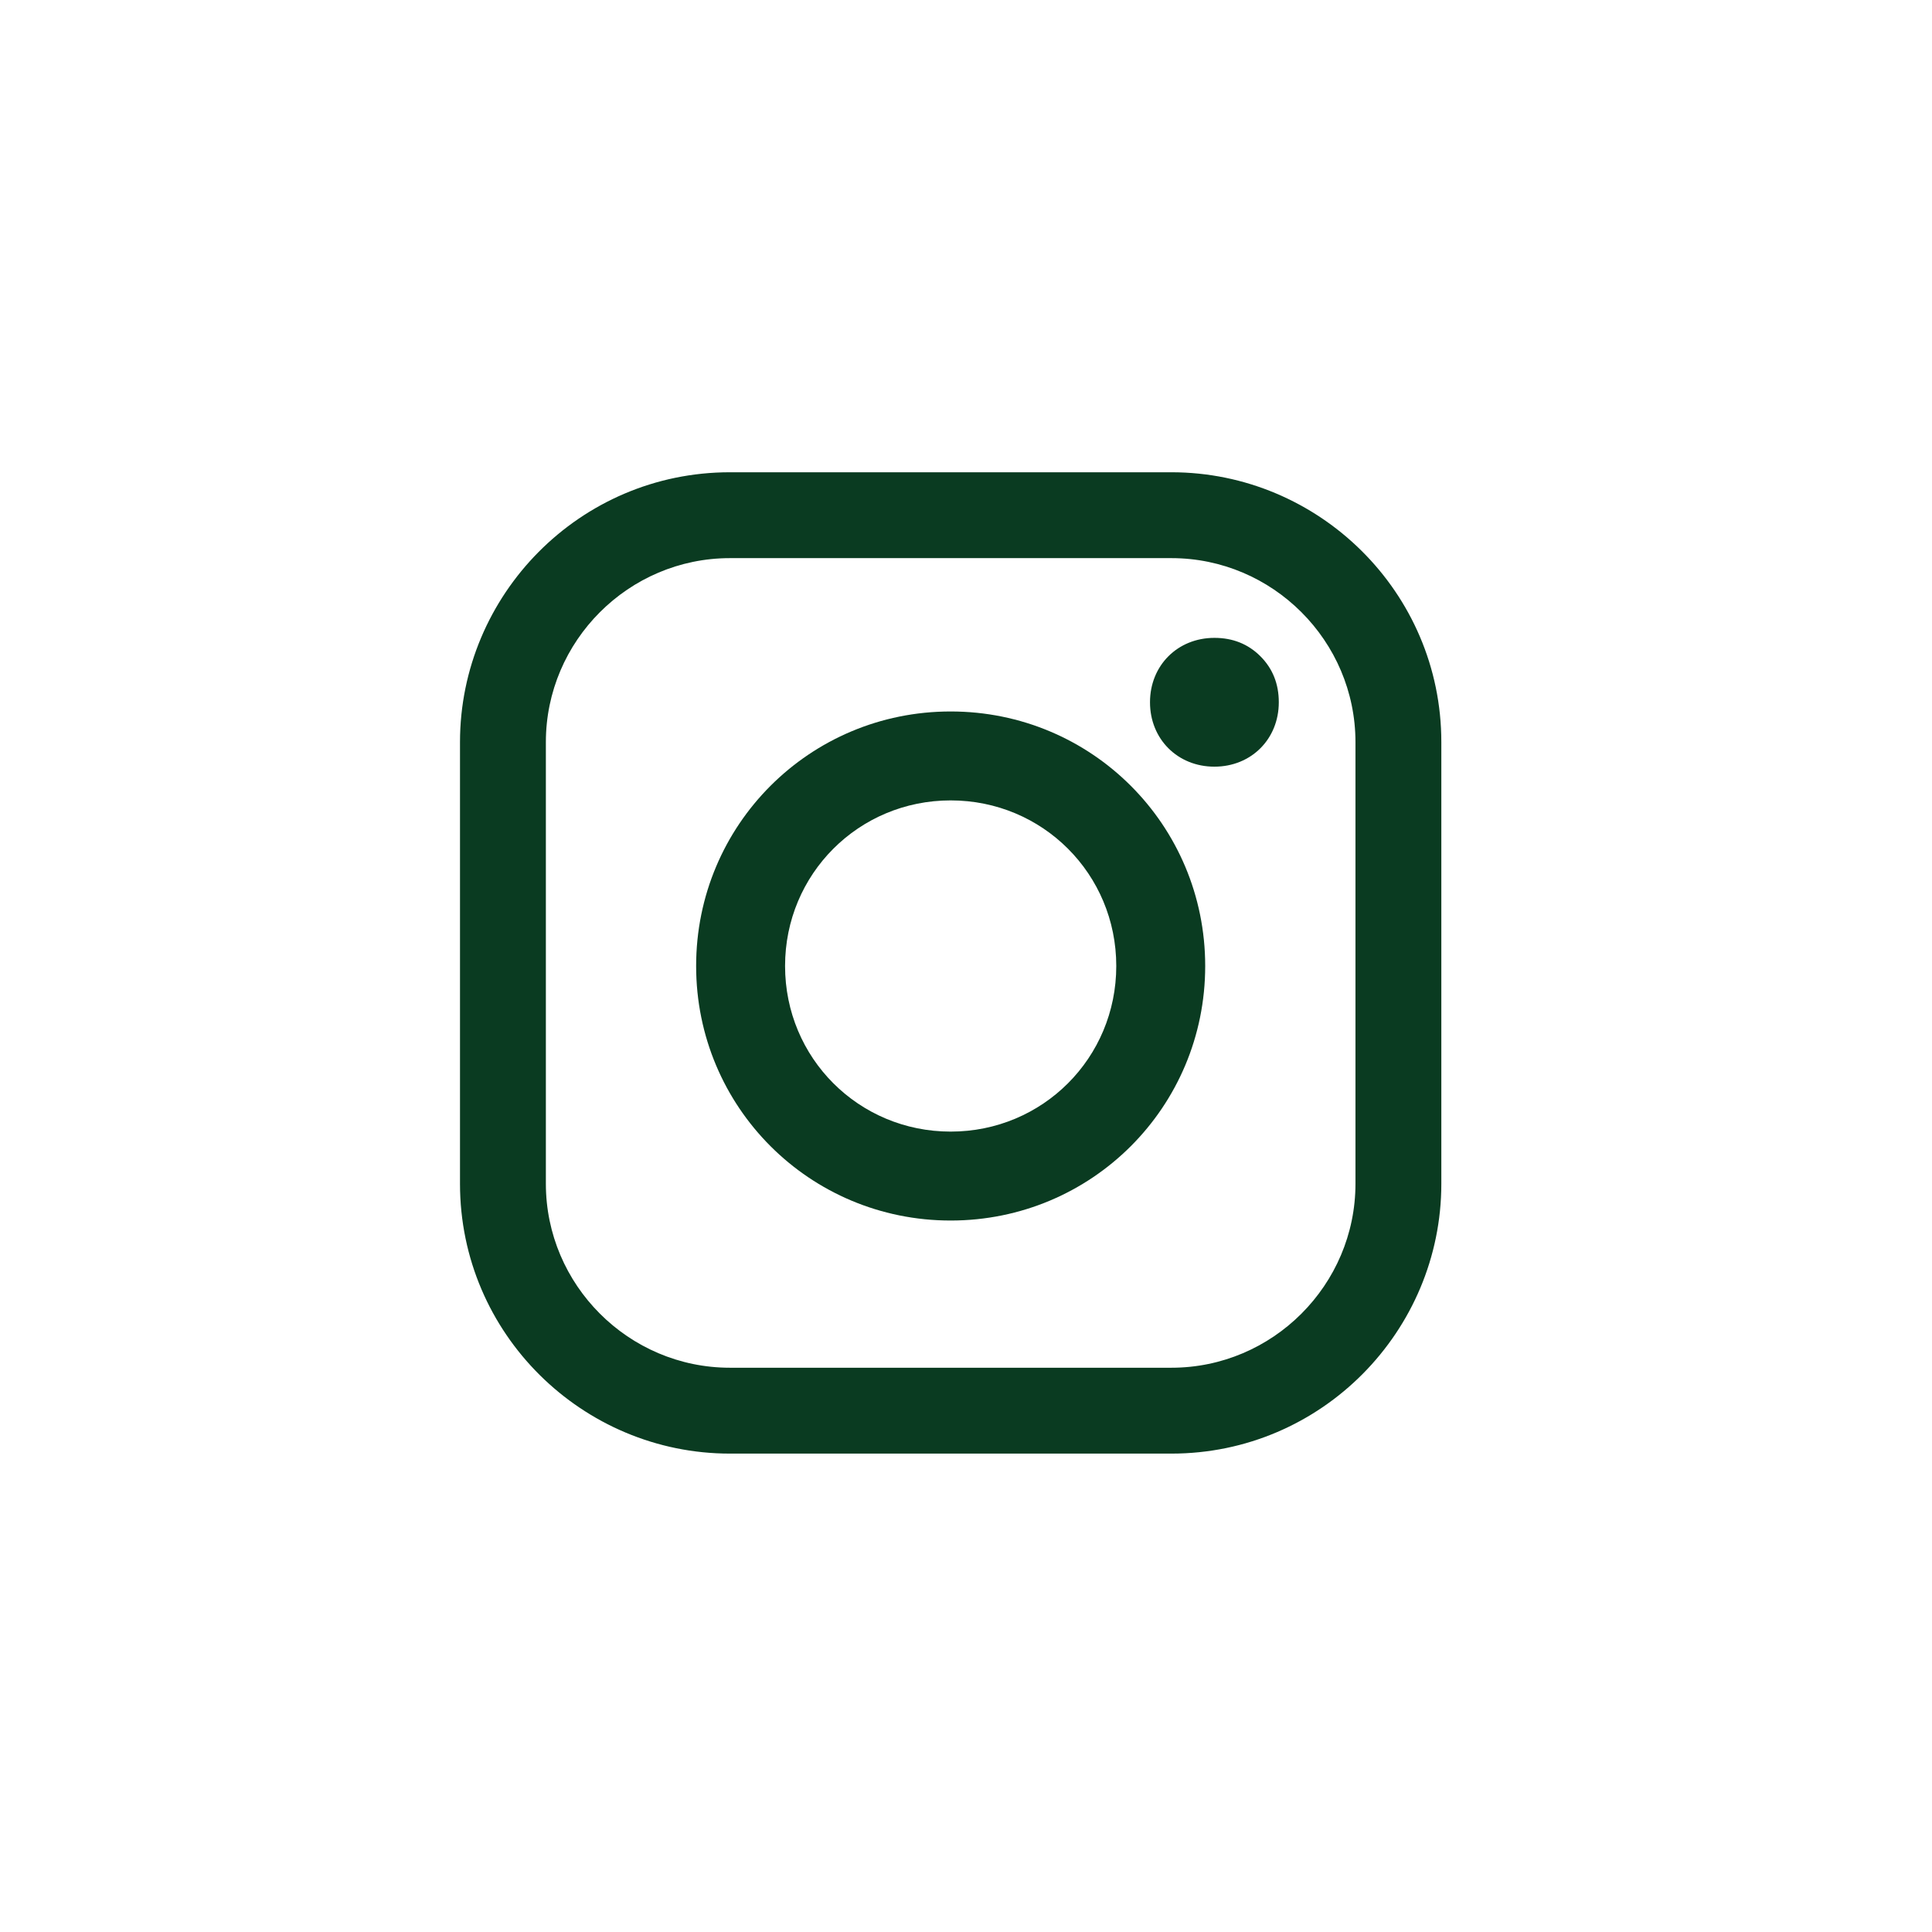 <?xml version="1.0" encoding="UTF-8"?>
<svg xmlns="http://www.w3.org/2000/svg" version="1.1" viewBox="0 0 63 63">
  <defs>
    <style>
      .cls-1 {
        fill: none;
      }

      .cls-2 {
        fill: #0a3b21;
      }
    </style>
  </defs>
  <!-- Generator: Adobe Illustrator 28.6.0, SVG Export Plug-In . SVG Version: 1.2.0 Build 709)  -->
  <g>
    <g id="Ebene_1">
      <g id="Gruppe_10">
        <path id="Pfad_305" class="cls-1" d="M31.5,63h0C14.1,63,0,48.9,0,31.5h0C0,14.1,14.1,0,31.5,0h0C48.9,0,63,14.1,63,31.5h0c0,17.4-14.1,31.5-31.5,31.5Z"/>
        <g id="instagram-logo">
          <path id="Pfad_449" class="cls-2" d="M38.2,15.4h-14.4c-4.9,0-8.8,4-8.8,8.8v14.4c0,4.9,4,8.8,8.8,8.8h14.4c4.9,0,8.8-4,8.8-8.8v-14.4c0-4.9-4-8.8-8.8-8.8ZM44.2,38.6c0,3.3-2.7,6-6,6h-14.4c-3.3,0-6-2.7-6-6v-14.4c0-3.3,2.7-6,6-6h14.4c3.3,0,6,2.7,6,6v14.4Z"/>
          <path id="Pfad_450" class="cls-2" d="M31,23.2c-4.6,0-8.3,3.7-8.3,8.3s3.7,8.3,8.3,8.3,8.3-3.7,8.3-8.3c0-4.6-3.7-8.3-8.3-8.3ZM31,36.9c-3,0-5.4-2.4-5.4-5.4s2.4-5.4,5.4-5.4,5.4,2.4,5.4,5.4h0c0,3-2.4,5.4-5.4,5.4Z"/>
          <path id="Pfad_451" class="cls-2" d="M39.6,20.8c-1.2,0-2.1.9-2.1,2.1,0,1.2.9,2.1,2.1,2.1s2.1-.9,2.1-2.1c0-.6-.2-1.1-.6-1.5-.4-.4-.9-.6-1.5-.6Z"/>
        </g>
      </g>
    </g>
  </g>
</svg>